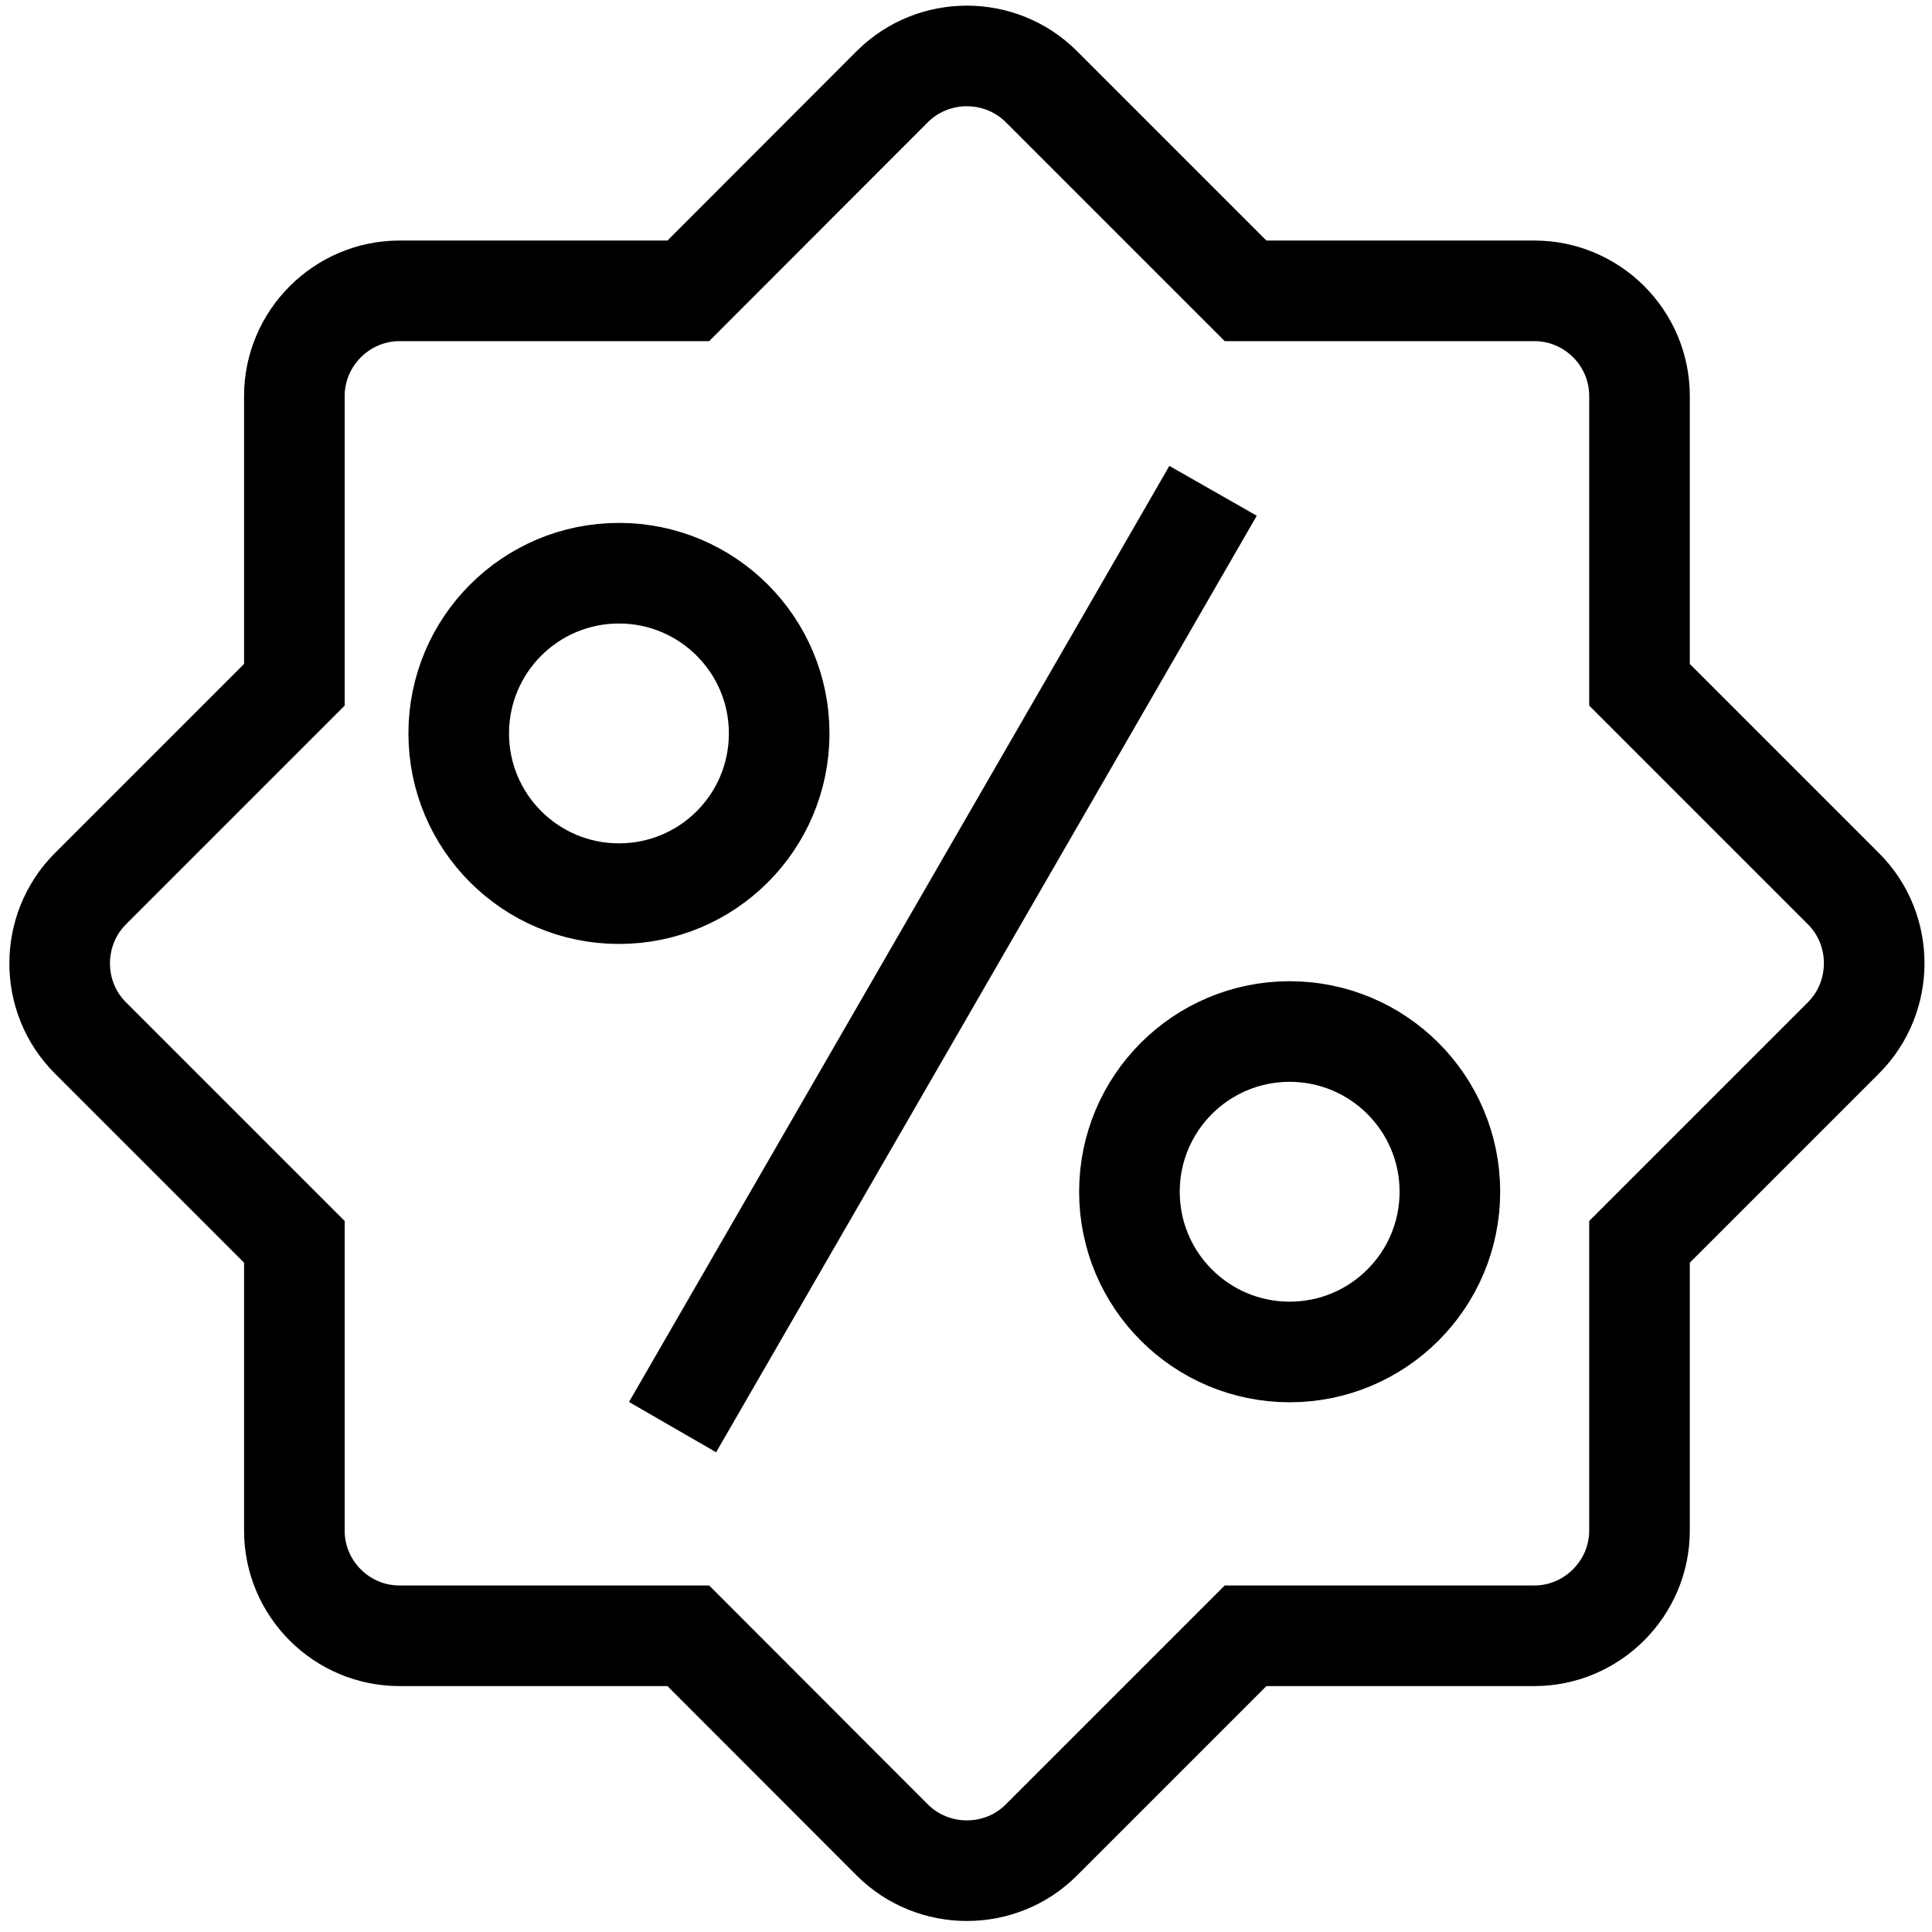 <?xml version="1.0" encoding="UTF-8"?>
<!DOCTYPE svg PUBLIC "-//W3C//DTD SVG 1.0//EN" "http://www.w3.org/TR/2001/REC-SVG-20010904/DTD/svg10.dtd">
<!-- Creator: CorelDRAW -->
<svg xmlns="http://www.w3.org/2000/svg" xml:space="preserve" width="0.093in" height="0.093in" version="1.0" style="shape-rendering:geometricPrecision; text-rendering:geometricPrecision; image-rendering:optimizeQuality; fill-rule:evenodd; clip-rule:evenodd"
viewBox="0 0 93.33 93.33"
 xmlns:xlink="http://www.w3.org/1999/xlink"
 xmlns:xodm="http://www.corel.com/coreldraw/odm/2003">
 <defs>
  <style type="text/css">
   <![CDATA[
    .str0 {stroke:black;stroke-width:4.86;stroke-miterlimit:2.613}
    .fil0 {fill:none}
   ]]>
  </style>
 </defs>
 <g id="Layer_x0020_1">
  <g id="_1927976457616">
   <path class="fil0 str0" d="M19.3 14.05l13.95 0 9.86 -9.87c1.98,-1.97 5.21,-1.97 7.19,0l9.87 9.87 13.95 0c2.8,0 5.08,2.28 5.08,5.08l0 13.95 9.86 9.86c1.97,1.97 1.97,5.21 0,7.19l-9.86 9.86 0 13.95c0,2.79 -2.29,5.08 -5.08,5.08l-13.95 0 -9.87 9.87c-1.97,1.97 -5.21,1.97 -7.19,0l-9.86 -9.87 -13.95 0c-2.8,0 -5.08,-2.28 -5.08,-5.08l0 -13.95 -9.86 -9.86c-1.97,-1.97 -1.97,-5.21 0,-7.19l9.86 -9.86 0 -13.95c0,-2.79 2.29,-5.08 5.08,-5.08zm10.6 13.64c4.27,0 7.74,3.46 7.74,7.74 0,4.28 -3.46,7.74 -7.74,7.74 -4.27,0 -7.74,-3.46 -7.74,-7.74 0,-4.27 3.46,-7.74 7.74,-7.74zm32.4 22.14c4.27,0 7.74,3.46 7.74,7.74 0,4.28 -3.47,7.74 -7.74,7.74 -4.27,0 -7.74,-3.46 -7.74,-7.74 0,-4.27 3.46,-7.74 7.74,-7.74zm-29.81 19.11c25.5,-44.16 26.11,-45.23 26.11,-45.23"/>
  </g>
 </g>
</svg>

